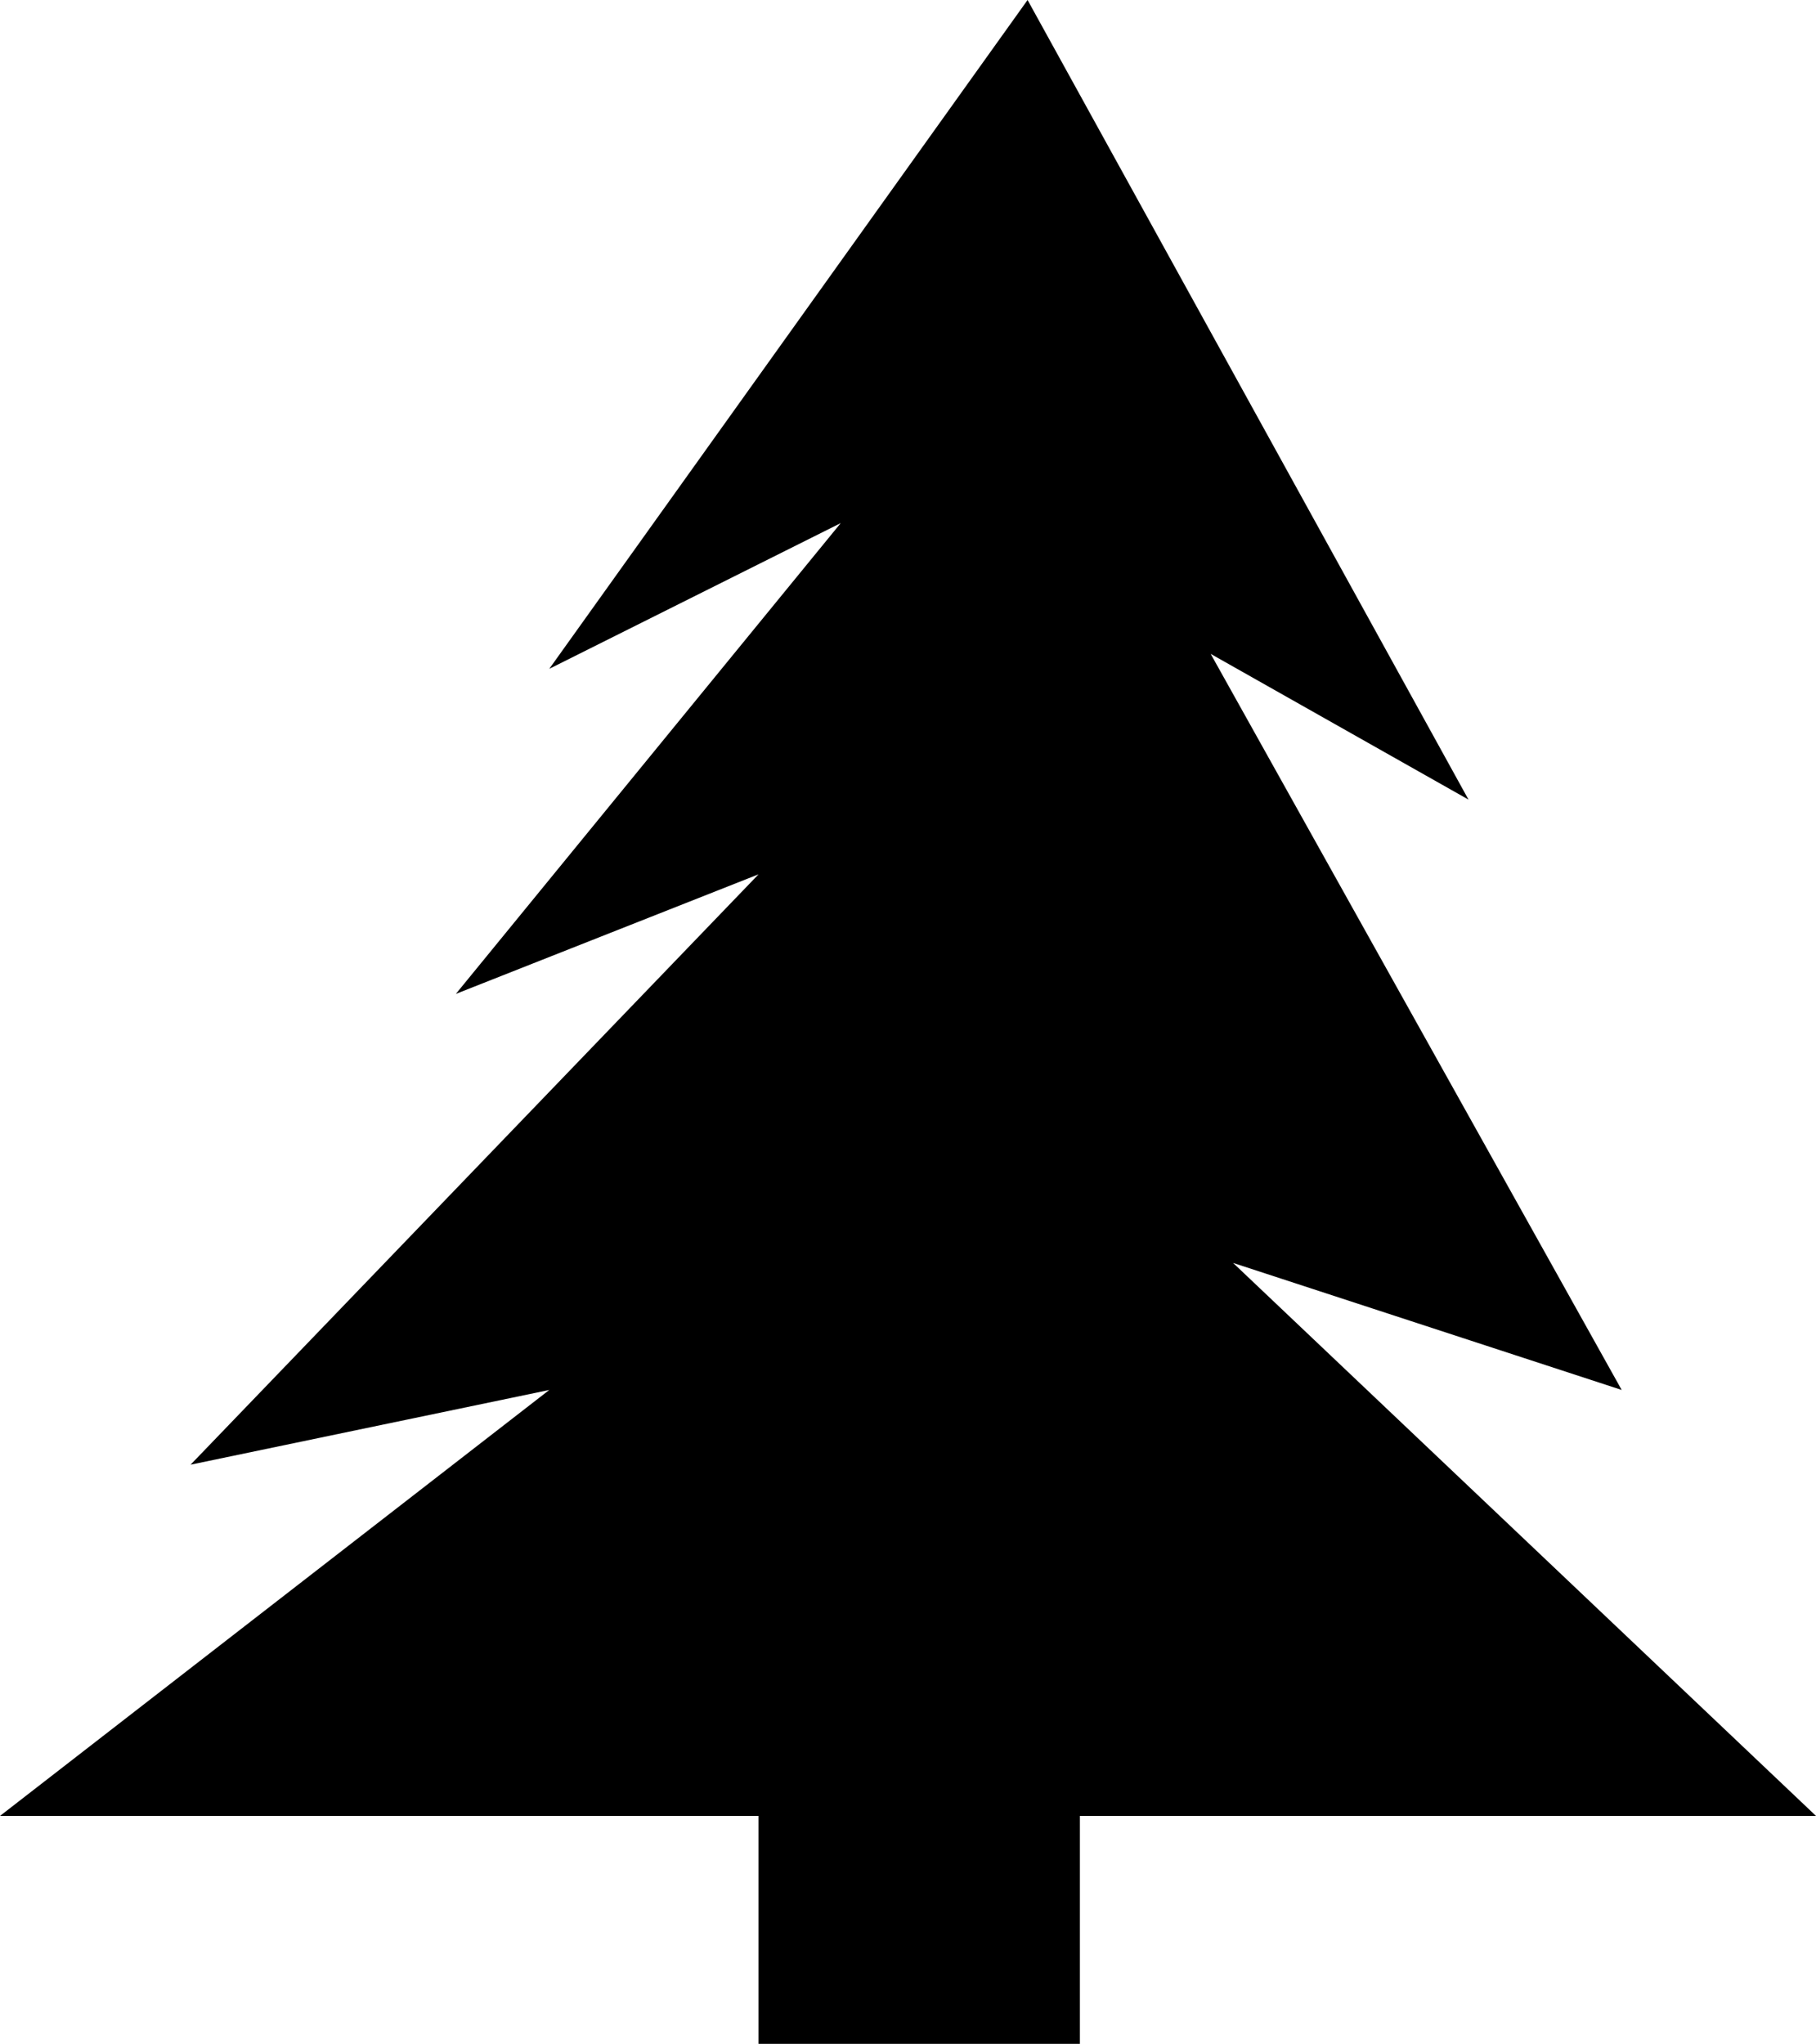 <?xml version="1.0" encoding="utf-8"?>
<!-- Generator: Adobe Illustrator 19.2.1, SVG Export Plug-In . SVG Version: 6.00 Build 0)  -->
<svg version="1.1" id="Layer_1" xmlns="http://www.w3.org/2000/svg" xmlns:xlink="http://www.w3.org/1999/xlink" x="0px" y="0px"
	 viewBox="0 0 48.6 54.7" style="enable-background:new 0 0 48.6 54.7;" xml:space="preserve">
<style type="text/css">
	.st0{fill:#231F20;}
</style>
<line class="st0" x1="-16.1" y1="59.2" x2="-16.1" y2="33.8"/>
<polygon points="6.4,48.6 48.6,48.6 33,33.8 43.4,37.2 32.4,17.5 39.3,21.4 27.5,0 14.7,17.9 22.5,14 12.2,26.6 20.3,23.4 5.1,39.2 
	14.7,37.2 0,48.6 "/>
<rect x="20.3" y="46.1" width="8.6" height="8.6"/>
</svg>
